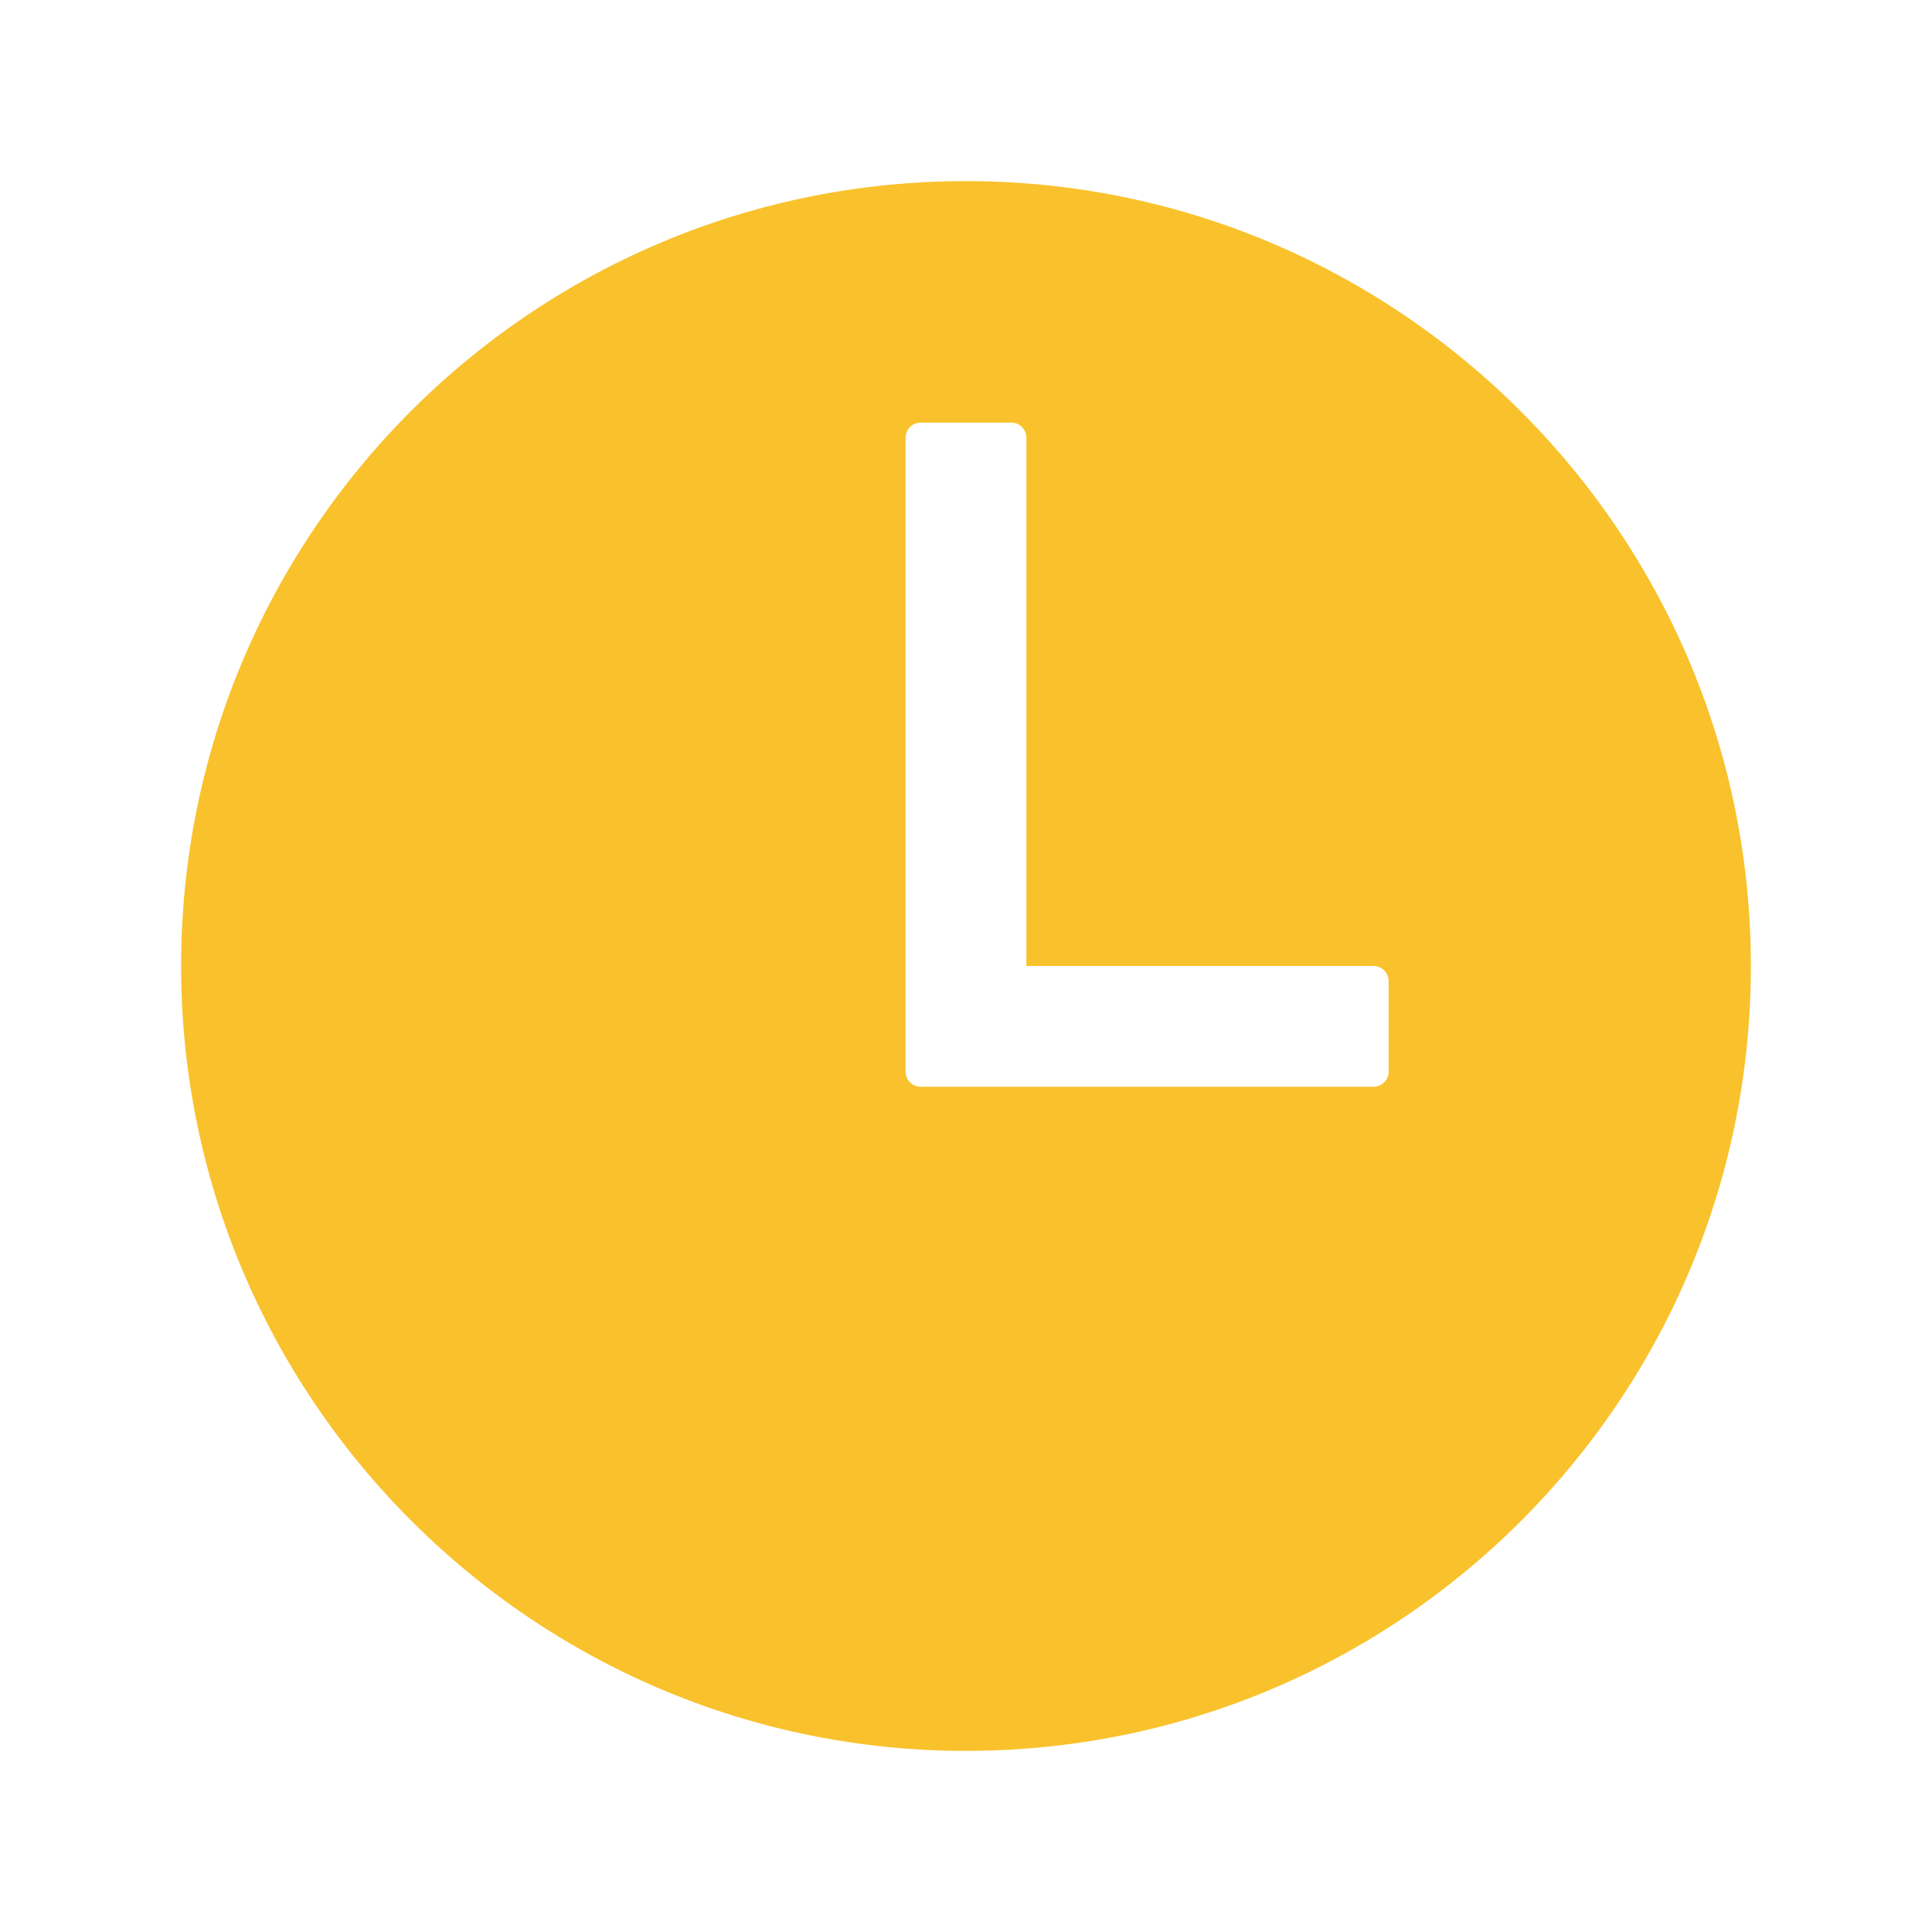 <svg height="512" viewBox="0 0 512 512" width="512" xmlns="http://www.w3.org/2000/svg"><title></title><path d="M256,48C141.13,48,48,141.13,48,256c0,114.69,93.32,208,208,208,114.86,0,208-93.14,208-208C464,141.31,370.69,48,256,48ZM364,288H244a4,4,0,0,1-4-4V116a4,4,0,0,1,4-4h24a4,4,0,0,1,4,4V256h92a4,4,0,0,1,4,4v24A4,4,0,0,1,364,288Z" fill="#f9c22c" opacity="1" original-fill="#000000"></path></svg>